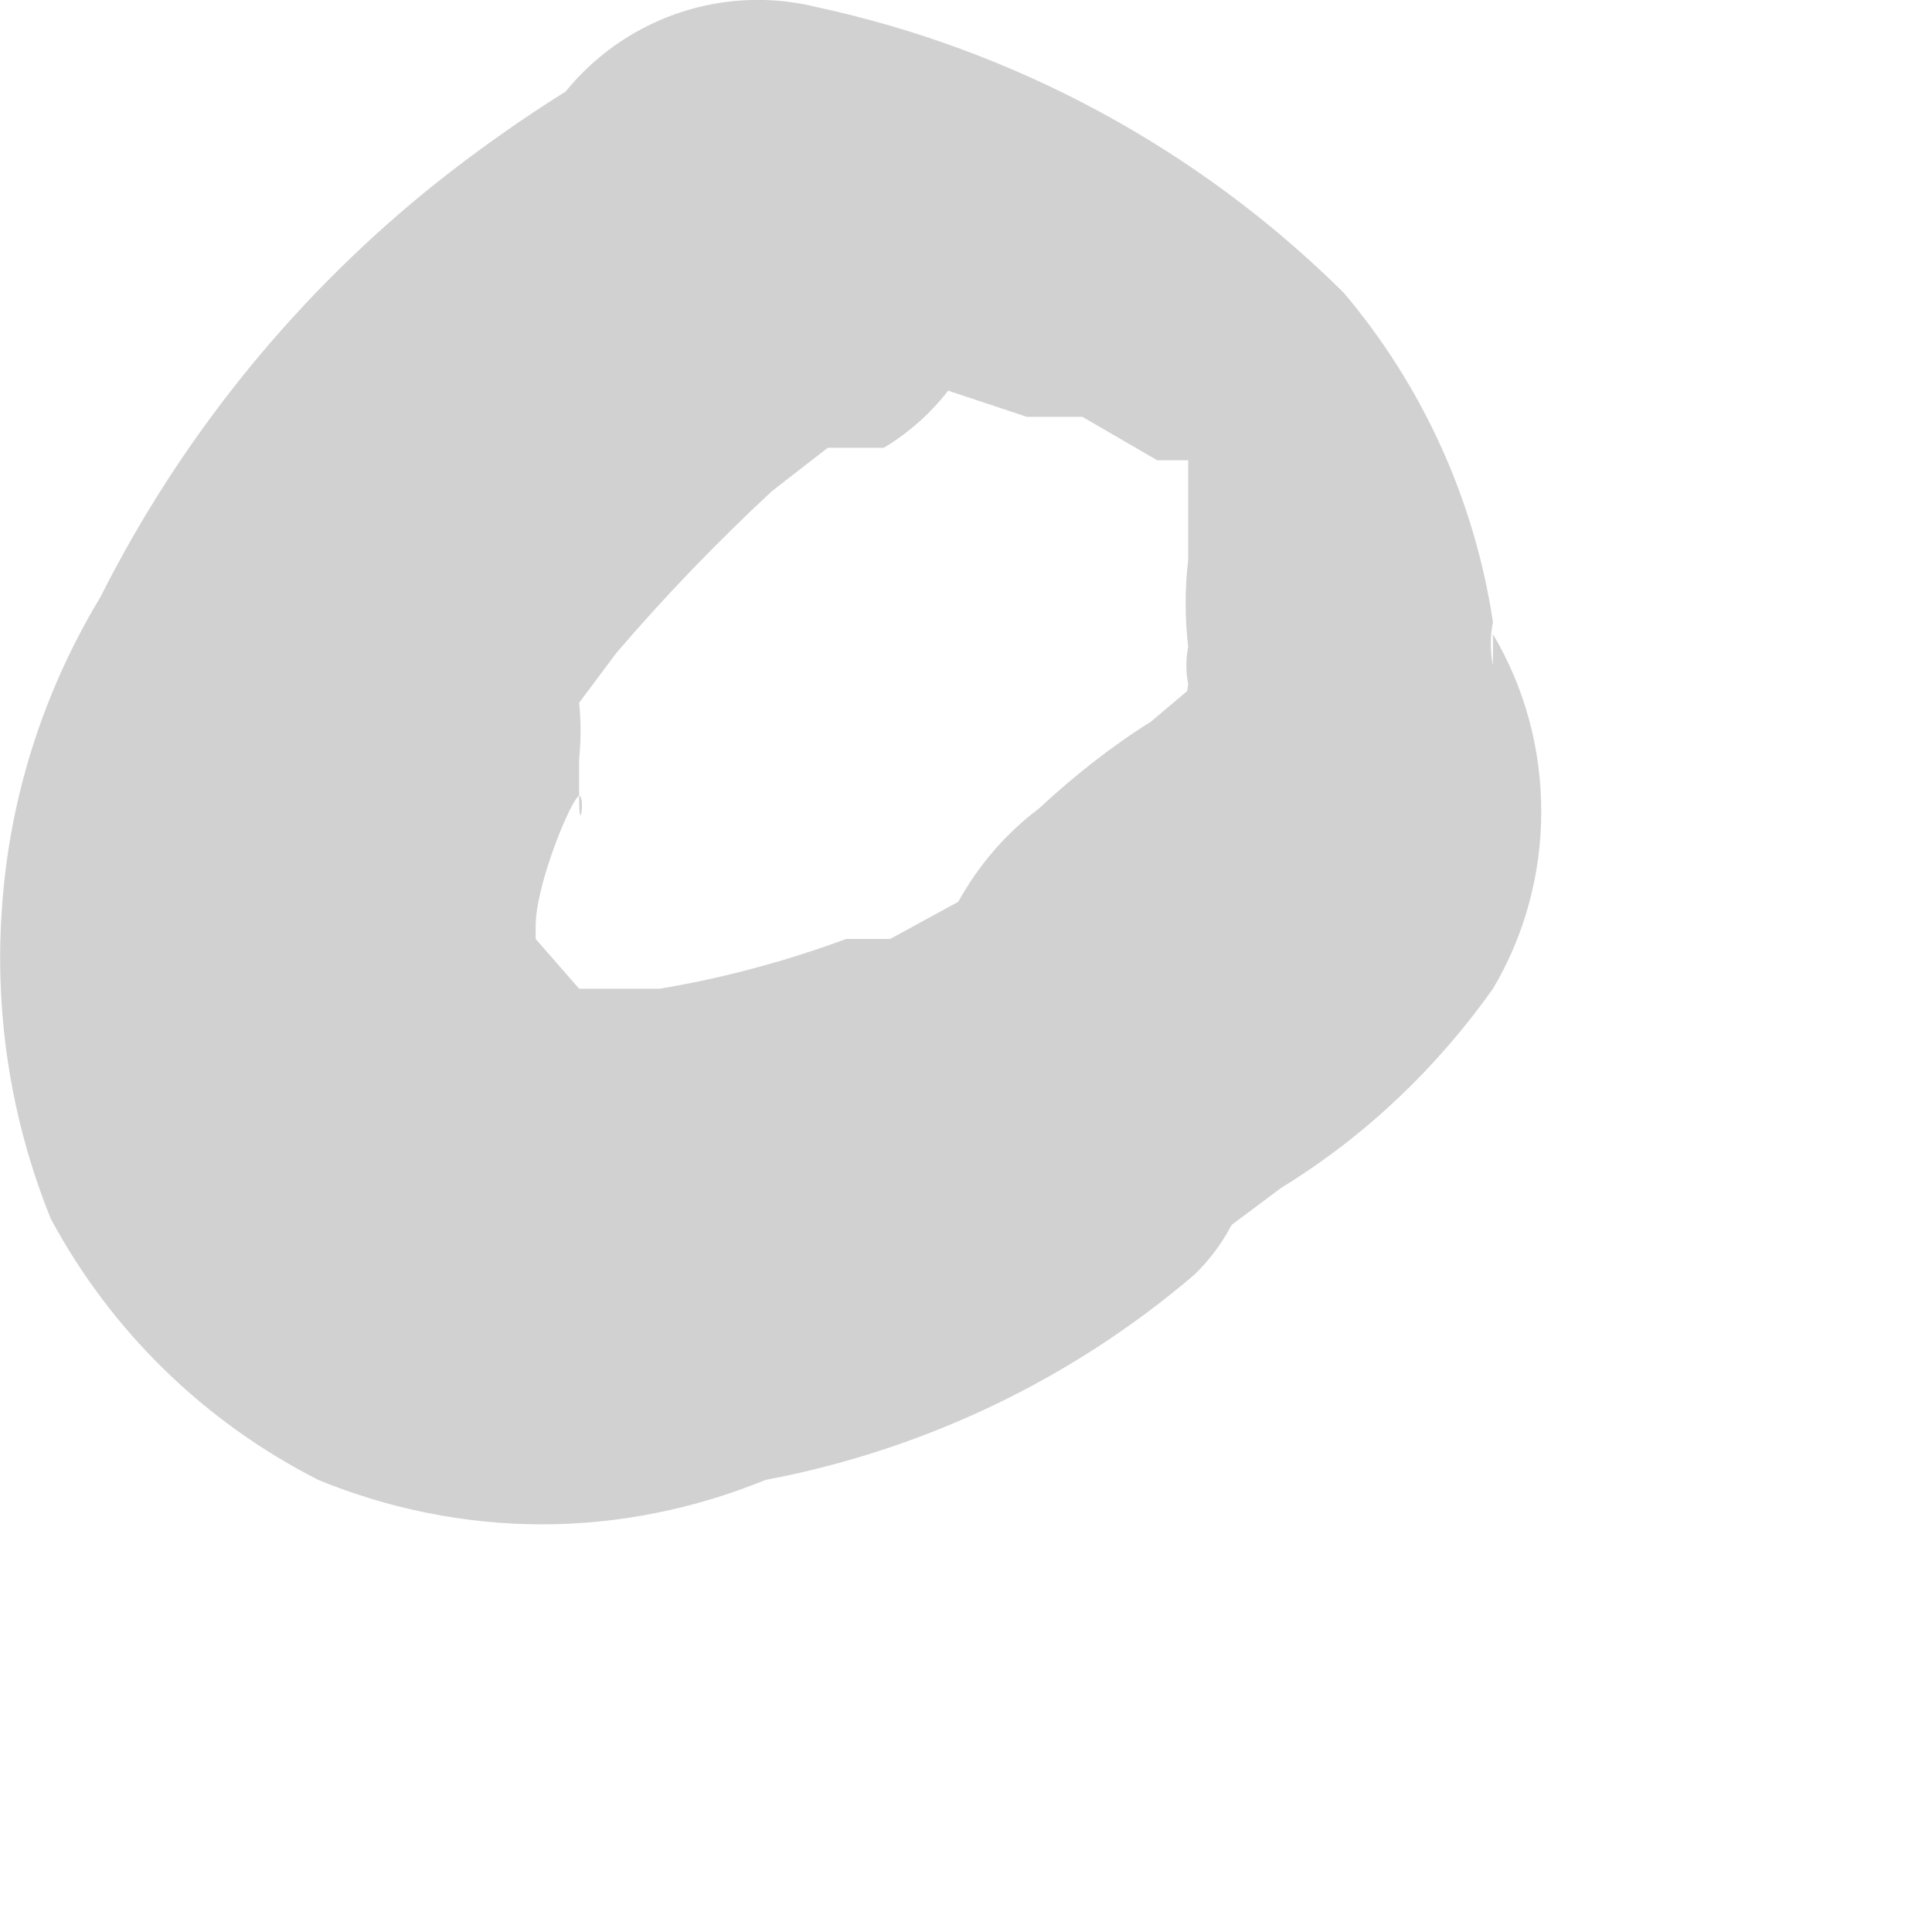 <?xml version="1.0" encoding="utf-8"?>
<svg xmlns="http://www.w3.org/2000/svg" fill="none" height="100%" overflow="visible" preserveAspectRatio="none" style="display: block;" viewBox="0 0 4 4" width="100%">
<path d="M1.855 0.773L2.126 0.863H2.241L2.396 0.953H2.46C2.537 1.03 2.46 0.863 2.46 0.953C2.46 1.043 2.46 1.043 2.46 1.069C2.46 1.095 2.46 0.927 2.46 1.069C2.46 1.069 2.46 1.133 2.46 1.159C2.453 1.219 2.453 1.279 2.46 1.339C2.455 1.365 2.455 1.391 2.46 1.416C2.453 1.463 2.453 1.511 2.46 1.558C2.46 1.481 2.46 1.455 2.46 1.494C2.46 1.494 2.46 1.494 2.46 1.429L2.383 1.494C2.3 1.546 2.223 1.607 2.151 1.674C2.083 1.725 2.026 1.791 1.984 1.867C2.074 1.751 1.984 1.867 1.984 1.867L1.843 1.944C1.958 1.944 1.765 1.944 1.843 1.944H1.752C1.627 1.99 1.498 2.025 1.366 2.047C1.366 2.047 1.495 2.047 1.444 2.047H1.289C1.392 2.047 1.199 2.047 1.289 2.047C1.379 2.047 1.186 2.047 1.289 2.047H1.199L1.109 1.944C1.109 1.944 1.109 2.047 1.109 2.008V1.944C1.109 1.944 1.109 2.073 1.109 2.008V1.918C1.109 2.008 1.109 1.802 1.109 1.918C1.109 1.828 1.186 1.648 1.199 1.648C1.212 1.648 1.199 1.738 1.199 1.648V1.571C1.203 1.532 1.203 1.493 1.199 1.455L1.276 1.352C1.377 1.234 1.484 1.123 1.598 1.017L1.714 0.927H1.83C1.94 0.861 2.02 0.753 2.051 0.627C2.083 0.502 2.063 0.369 1.997 0.258C1.93 0.151 1.825 0.074 1.702 0.042C1.58 0.011 1.451 0.029 1.341 0.091C1.177 0.179 1.022 0.282 0.877 0.4C0.598 0.629 0.37 0.914 0.208 1.236C0.092 1.428 0.022 1.644 0.005 1.867C-0.013 2.091 0.021 2.315 0.105 2.523C0.23 2.756 0.423 2.944 0.659 3.064C0.805 3.124 0.963 3.156 1.122 3.156C1.281 3.156 1.438 3.124 1.585 3.064C1.913 3.002 2.219 2.856 2.473 2.639C2.504 2.609 2.53 2.574 2.55 2.536L2.653 2.459C2.826 2.353 2.974 2.212 3.091 2.047C3.157 1.936 3.191 1.809 3.191 1.68C3.191 1.551 3.157 1.424 3.091 1.313C3.091 1.313 3.091 1.236 3.091 1.378C3.085 1.348 3.085 1.317 3.091 1.288C3.053 1.036 2.946 0.8 2.782 0.606C2.481 0.308 2.102 0.103 1.688 0.014C1.564 -0.016 1.433 0.002 1.321 0.064C1.209 0.126 1.125 0.227 1.083 0.348C1.083 0.438 1.107 0.527 1.153 0.605C1.198 0.682 1.264 0.746 1.343 0.79C1.422 0.833 1.512 0.855 1.602 0.852C1.692 0.849 1.779 0.821 1.855 0.773Z" fill="#D1D1D1" id="Vector"/>
</svg>